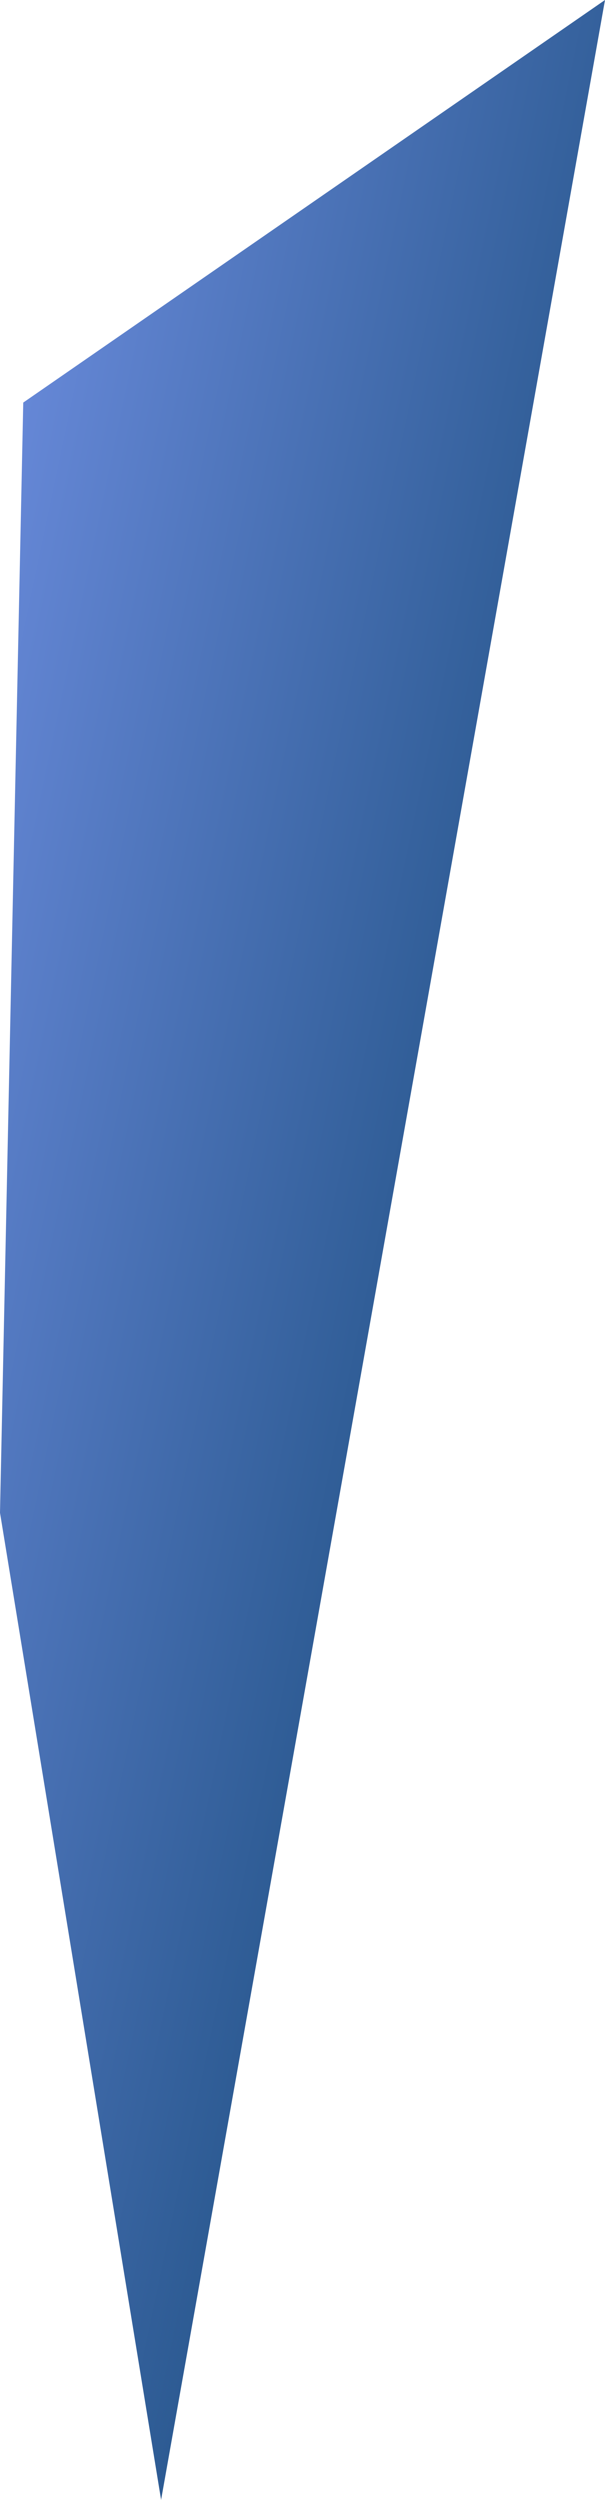 <?xml version="1.0" encoding="UTF-8"?>
<!DOCTYPE svg PUBLIC "-//W3C//DTD SVG 1.1//EN" "http://www.w3.org/Graphics/SVG/1.1/DTD/svg11.dtd">
<!-- Creator: CorelDRAW (Evaluation Version) -->
<svg xmlns="http://www.w3.org/2000/svg" xml:space="preserve" width="100%" height="100%" version="1.1" style="shape-rendering:geometricPrecision; text-rendering:geometricPrecision; image-rendering:optimizeQuality; fill-rule:evenodd; clip-rule:evenodd"
viewBox="0 0 807.81 3333.85"
 xmlns:xlink="http://www.w3.org/1999/xlink"
 xmlns:xodm="http://www.corel.com/coreldraw/odm/2003">
 <defs>
  <style type="text/css">
   <![CDATA[
    .fil0 {fill:url(#id0);fill-rule:nonzero}
   ]]>
  </style>
  <linearGradient id="id0" gradientUnits="userSpaceOnUse" x1="668.02" y1="1493.33" x2="-380.78" y2="1273.08">
   <stop offset="0" style="stop-opacity:1; stop-color:#28578D"/>
   <stop offset="1" style="stop-opacity:1; stop-color:#7896ED"/>
  </linearGradient>
 </defs>
 <g id="Layer_x0020_1">
  <g id="ytc_g5_element_6.svg">
   <g id="Capa_2" data-name="Capa 2">
    <g id="Capa_1-2" data-name="Capa 1">
     <polygon class="fil0" points="807.81,0 31.04,536.87 -0,2017.39 215.1,3333.85 "/>
    </g>
   </g>
  </g>
 </g>
</svg>
